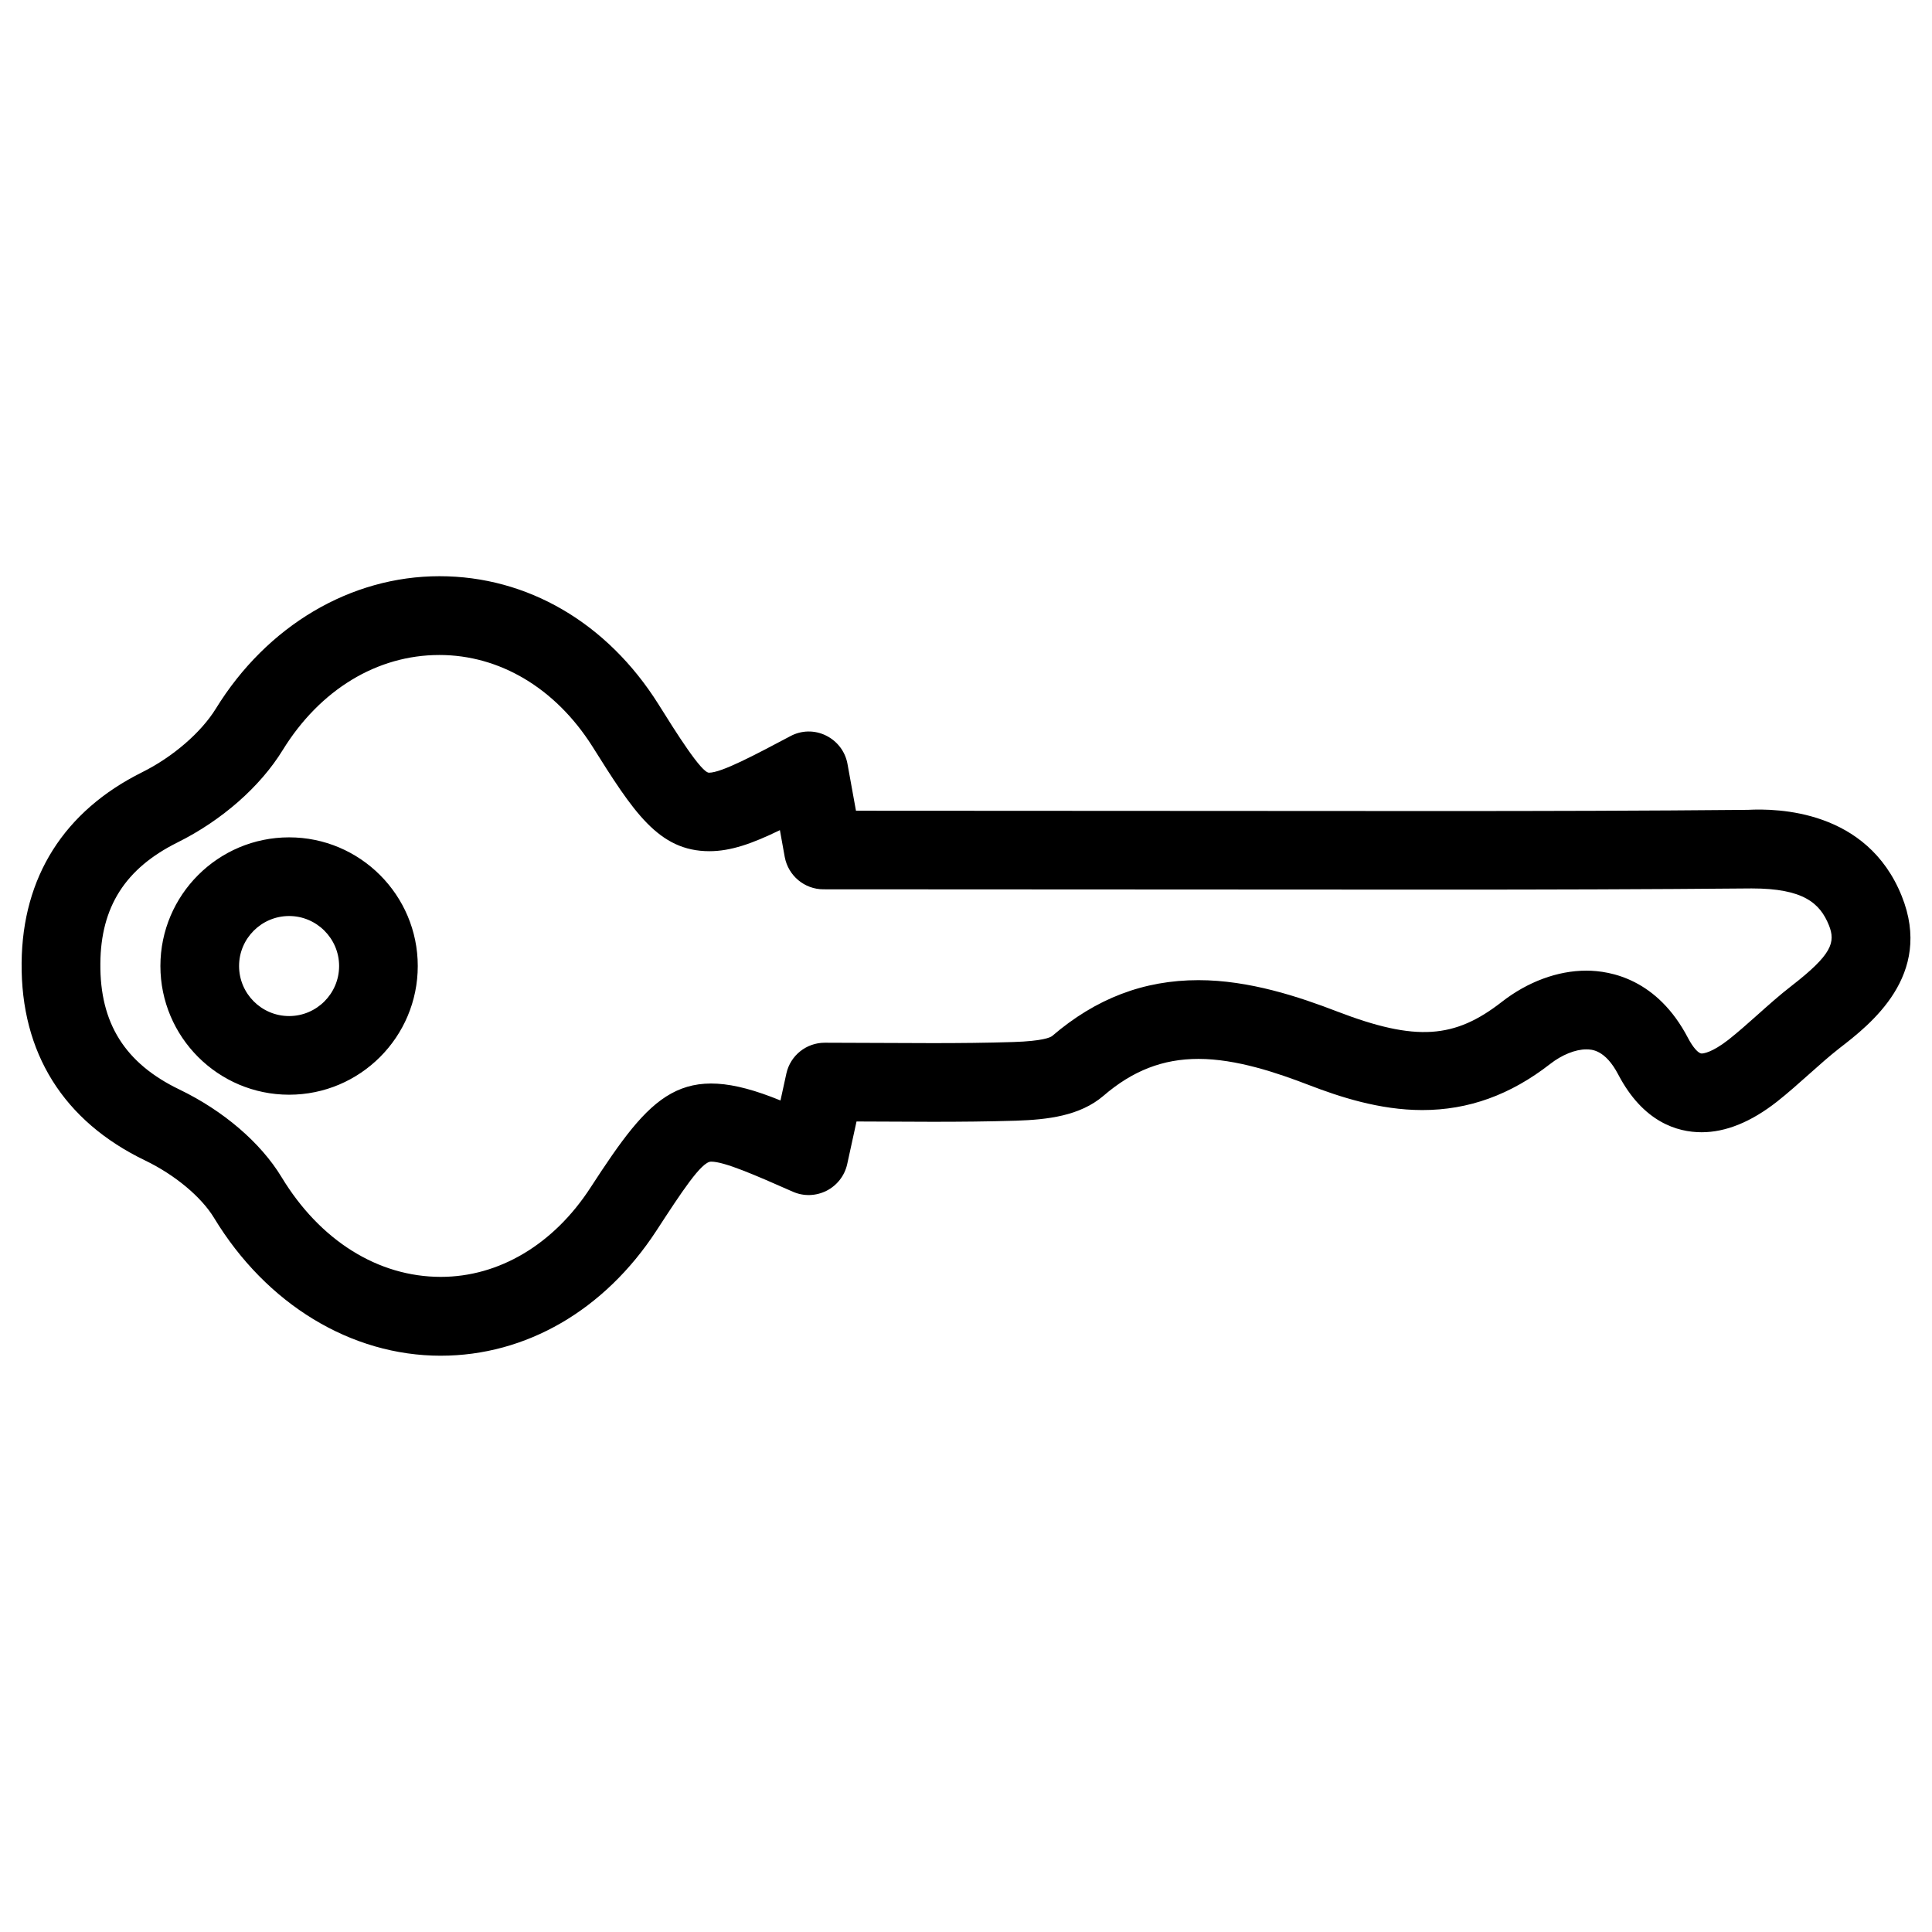 <?xml version="1.0" encoding="UTF-8"?>
<!-- Uploaded to: ICON Repo, www.svgrepo.com, Generator: ICON Repo Mixer Tools -->
<svg fill="#000000" width="800px" height="800px" version="1.1" viewBox="144 144 512 512" xmlns="http://www.w3.org/2000/svg">
 <path d="m260.8 503.28c-23.762 0-46.203-13.645-60.059-36.504-3.379-5.582-10.371-11.418-18.242-15.219-21.684-10.434-33-28.551-32.77-52.395 0.211-22.754 11.25-40.223 31.973-50.527 8.125-4.051 15.598-10.516 19.5-16.836 13.539-21.98 35.688-35.098 59.262-35.098 23.32 0 44.461 12.363 58 33.883 4.809 7.695 11.422 18.191 13.434 18.191 3.316 0 12.156-4.703 21.539-9.676 2.938-1.594 6.445-1.66 9.426-0.188 3.023 1.469 5.144 4.262 5.731 7.535l2.246 12.406 154.9 0.082c27.164 0 54.305-0.062 81.449-0.316 7.789-0.398 31.594-0.043 40.789 22.84 8.461 21.035-8.398 34.07-16.5 40.324-2.731 2.141-5.352 4.473-7.957 6.801-2.832 2.519-5.668 5.059-8.629 7.391-6.863 5.375-13.562 8.082-19.941 8.082-6.445 0-15.492-2.664-22.105-15.305-3.484-6.656-7.117-6.656-8.48-6.656-2.875 0-6.465 1.449-9.551 3.863-10.578 8.23-21.664 12.219-33.902 12.219-11.355 0-22.02-3.547-30.039-6.633-8.355-3.211-19.207-6.926-29.262-6.926-9.426 0-17.445 3.106-25.211 9.805-6.234 5.312-14.801 6.297-23.113 6.57-7.391 0.23-14.801 0.293-22.211 0.293l-20.09-0.082-2.477 11.336c-0.691 3.066-2.707 5.625-5.481 7.031-2.812 1.406-6.047 1.512-8.902 0.25-10.141-4.473-18.156-7.977-21.684-7.977-2.562 0-7.828 8.082-14.504 18.324-13.73 21.039-34.531 33.109-57.141 33.109zm-0.359-185.7c-16.52 0-31.637 9.195-41.5 25.168-5.984 9.742-16.164 18.684-27.961 24.539-13.77 6.863-20.277 17.047-20.383 32.055-0.148 15.828 6.527 26.449 20.973 33.398 11.652 5.625 21.516 14.086 27.039 23.195 10.18 16.816 25.566 26.449 42.215 26.449 15.43 0 29.895-8.605 39.652-23.637 16.207-24.938 24.035-33.883 50.359-23.113l1.574-7.199c1.07-4.746 5.289-8.102 10.16-8.102l28.484 0.105c7.223 0 14.379-0.062 21.539-0.293 7.621-0.25 9.699-1.176 10.242-1.594 11.566-9.93 24.266-14.801 38.773-14.801 13.496 0 26.742 4.449 36.777 8.312 20.93 8.039 31.152 7.16 43.621-2.562 6.844-5.332 14.801-8.27 22.379-8.27 6.57 0 18.852 2.332 26.953 17.844 1.301 2.477 2.731 4.113 3.633 4.113 0.398 0 2.644-0.188 7.074-3.633 2.602-2.059 5.121-4.305 7.621-6.527 2.981-2.664 5.941-5.312 9.09-7.746 10.746-8.332 11.734-11.547 9.93-16.078-2.371-5.856-6.738-9.762-20.469-9.762-27.961 0.25-55.188 0.316-82.395 0.316l-163.59-0.082c-5.039 0-9.34-3.609-10.266-8.566l-1.281-7.117c-7.328 3.57-13.016 5.582-18.684 5.582-13.539 0-20.172-10.516-31.109-27.918-9.738-15.281-24.457-24.078-40.453-24.078zm-39.82 116.53c-18.828 0-34.113-15.305-34.113-34.113s15.305-34.09 34.113-34.09 34.09 15.305 34.09 34.09c0 18.832-15.281 34.113-34.09 34.113zm0-47.355c-7.305 0-13.266 5.941-13.266 13.246s5.941 13.266 13.266 13.266c7.285 0 13.246-5.941 13.246-13.266 0-7.285-5.961-13.246-13.246-13.246z"/>
</svg>